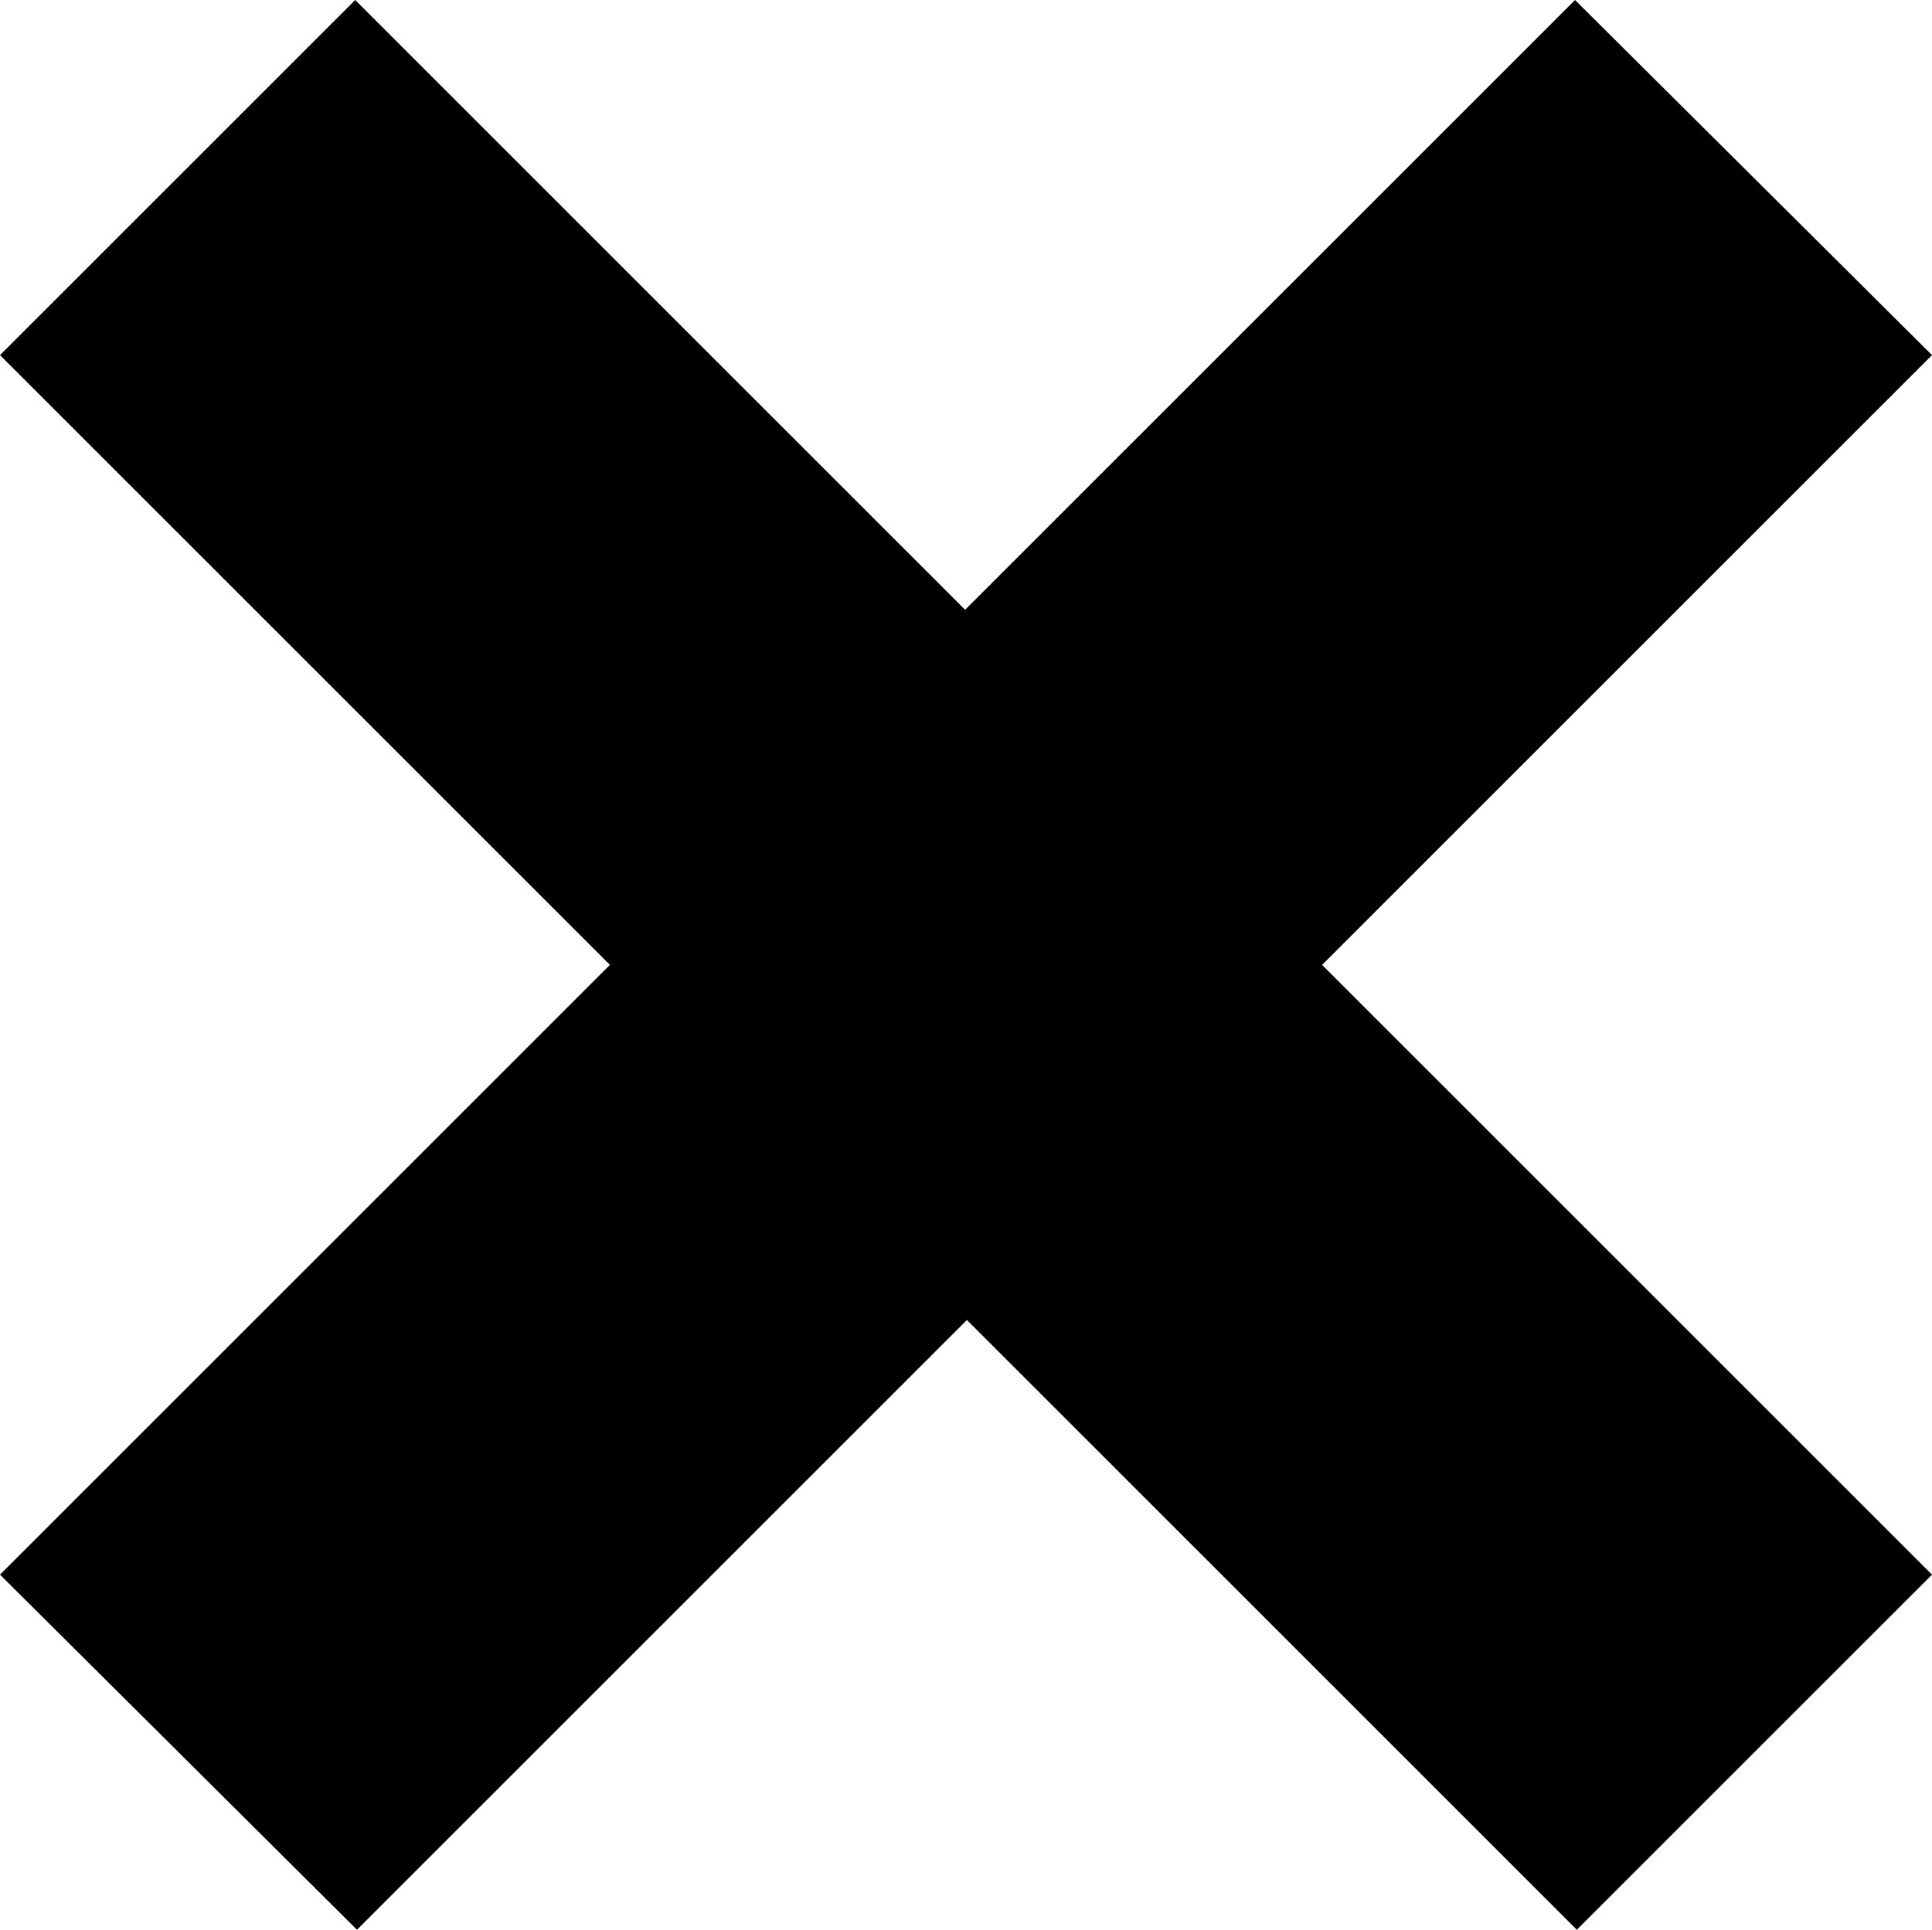 <?xml version="1.0" encoding="utf-8"?>
<!-- Generator: $$$/GeneralStr/196=Adobe Illustrator 27.6.0, SVG Export Plug-In . SVG Version: 6.00 Build 0)  -->
<svg version="1.1" id="Layer_1" xmlns="http://www.w3.org/2000/svg" xmlns:xlink="http://www.w3.org/1999/xlink" x="0px" y="0px"
	 viewBox="0 0 107.7 107.6" style="enable-background:new 0 0 107.7 107.6;" xml:space="preserve">
<path id="Path_11" d="M19.9,107.6l34-34l34,34l19.8-19.8l-34-34l34-34L87.8,0l-34,34l-34-34L0,19.8l34,34l-34,34L19.9,107.6z"/>
</svg>
